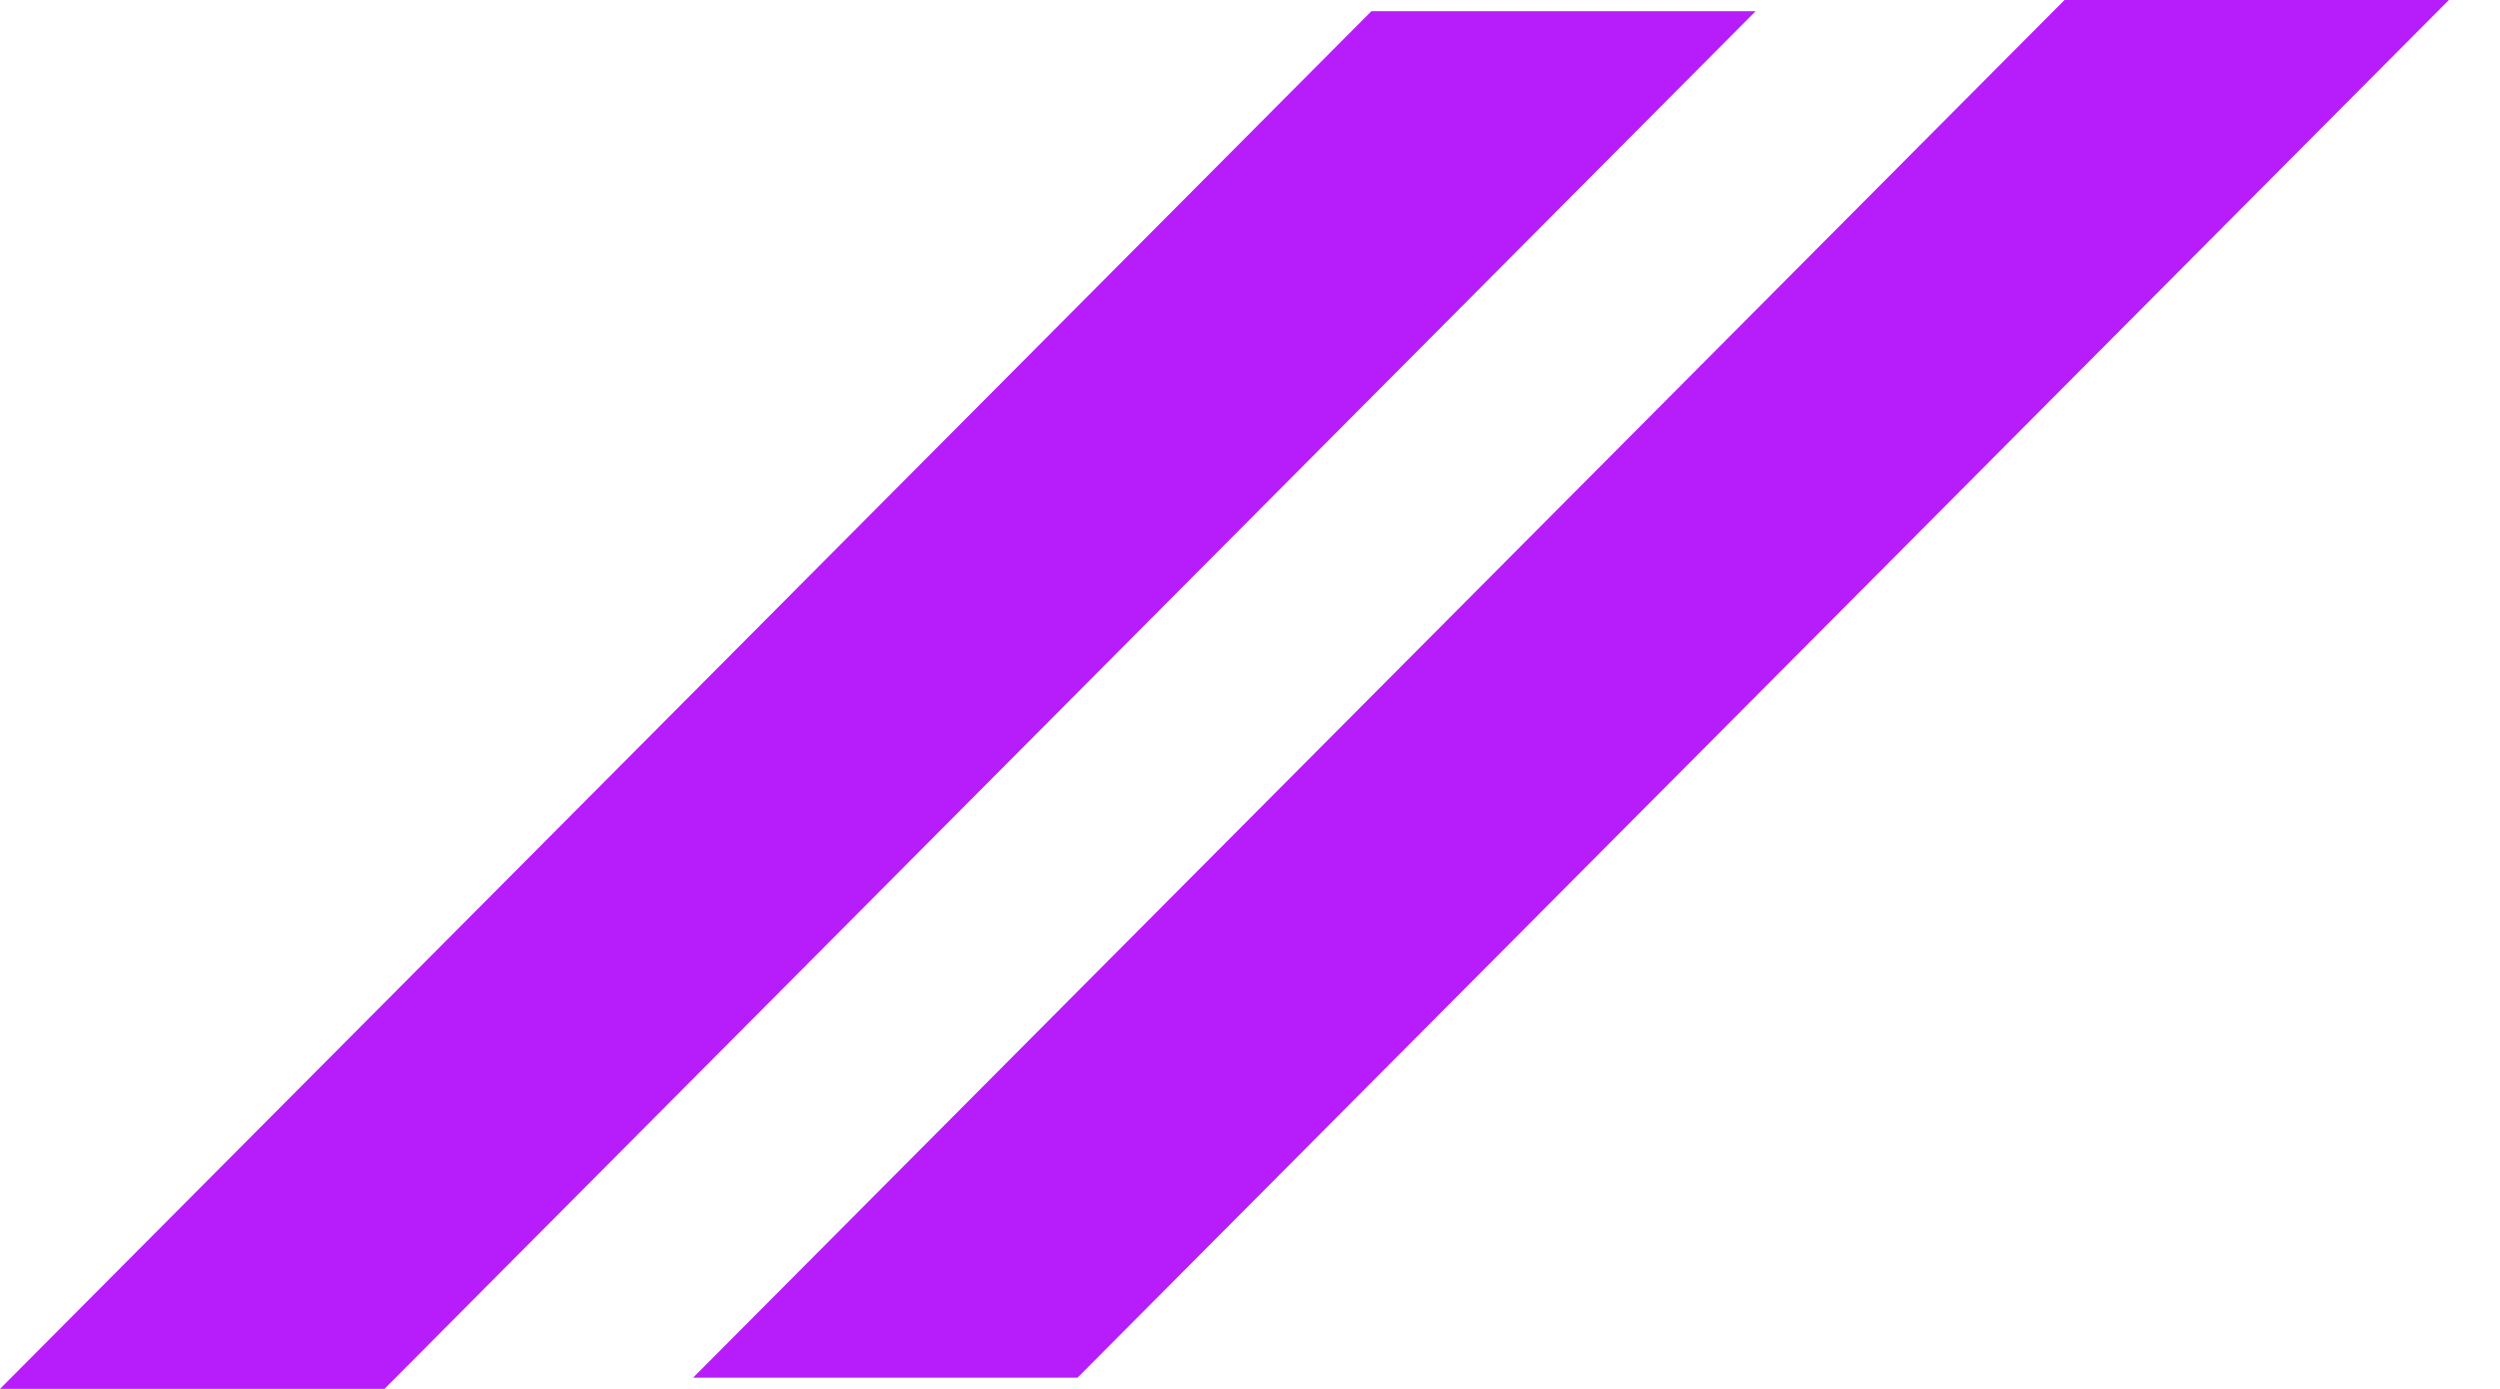 <?xml version="1.0" encoding="UTF-8"?> <svg xmlns="http://www.w3.org/2000/svg" width="27" height="15" viewBox="0 0 27 15" fill="none"><g clip-path="url(#clip0_4_39)"><path d="M18.961 0.121L4.152 15H0L14.811 0.121H18.961Z" fill="#B71DFB"></path><path d="M26.448 0L11.637 14.879H7.485L22.297 0H26.448Z" fill="#B71DFB"></path></g><defs><clipPath id="clip0_4_39"><rect width="26.448" height="15" fill="white"></rect></clipPath></defs></svg> 